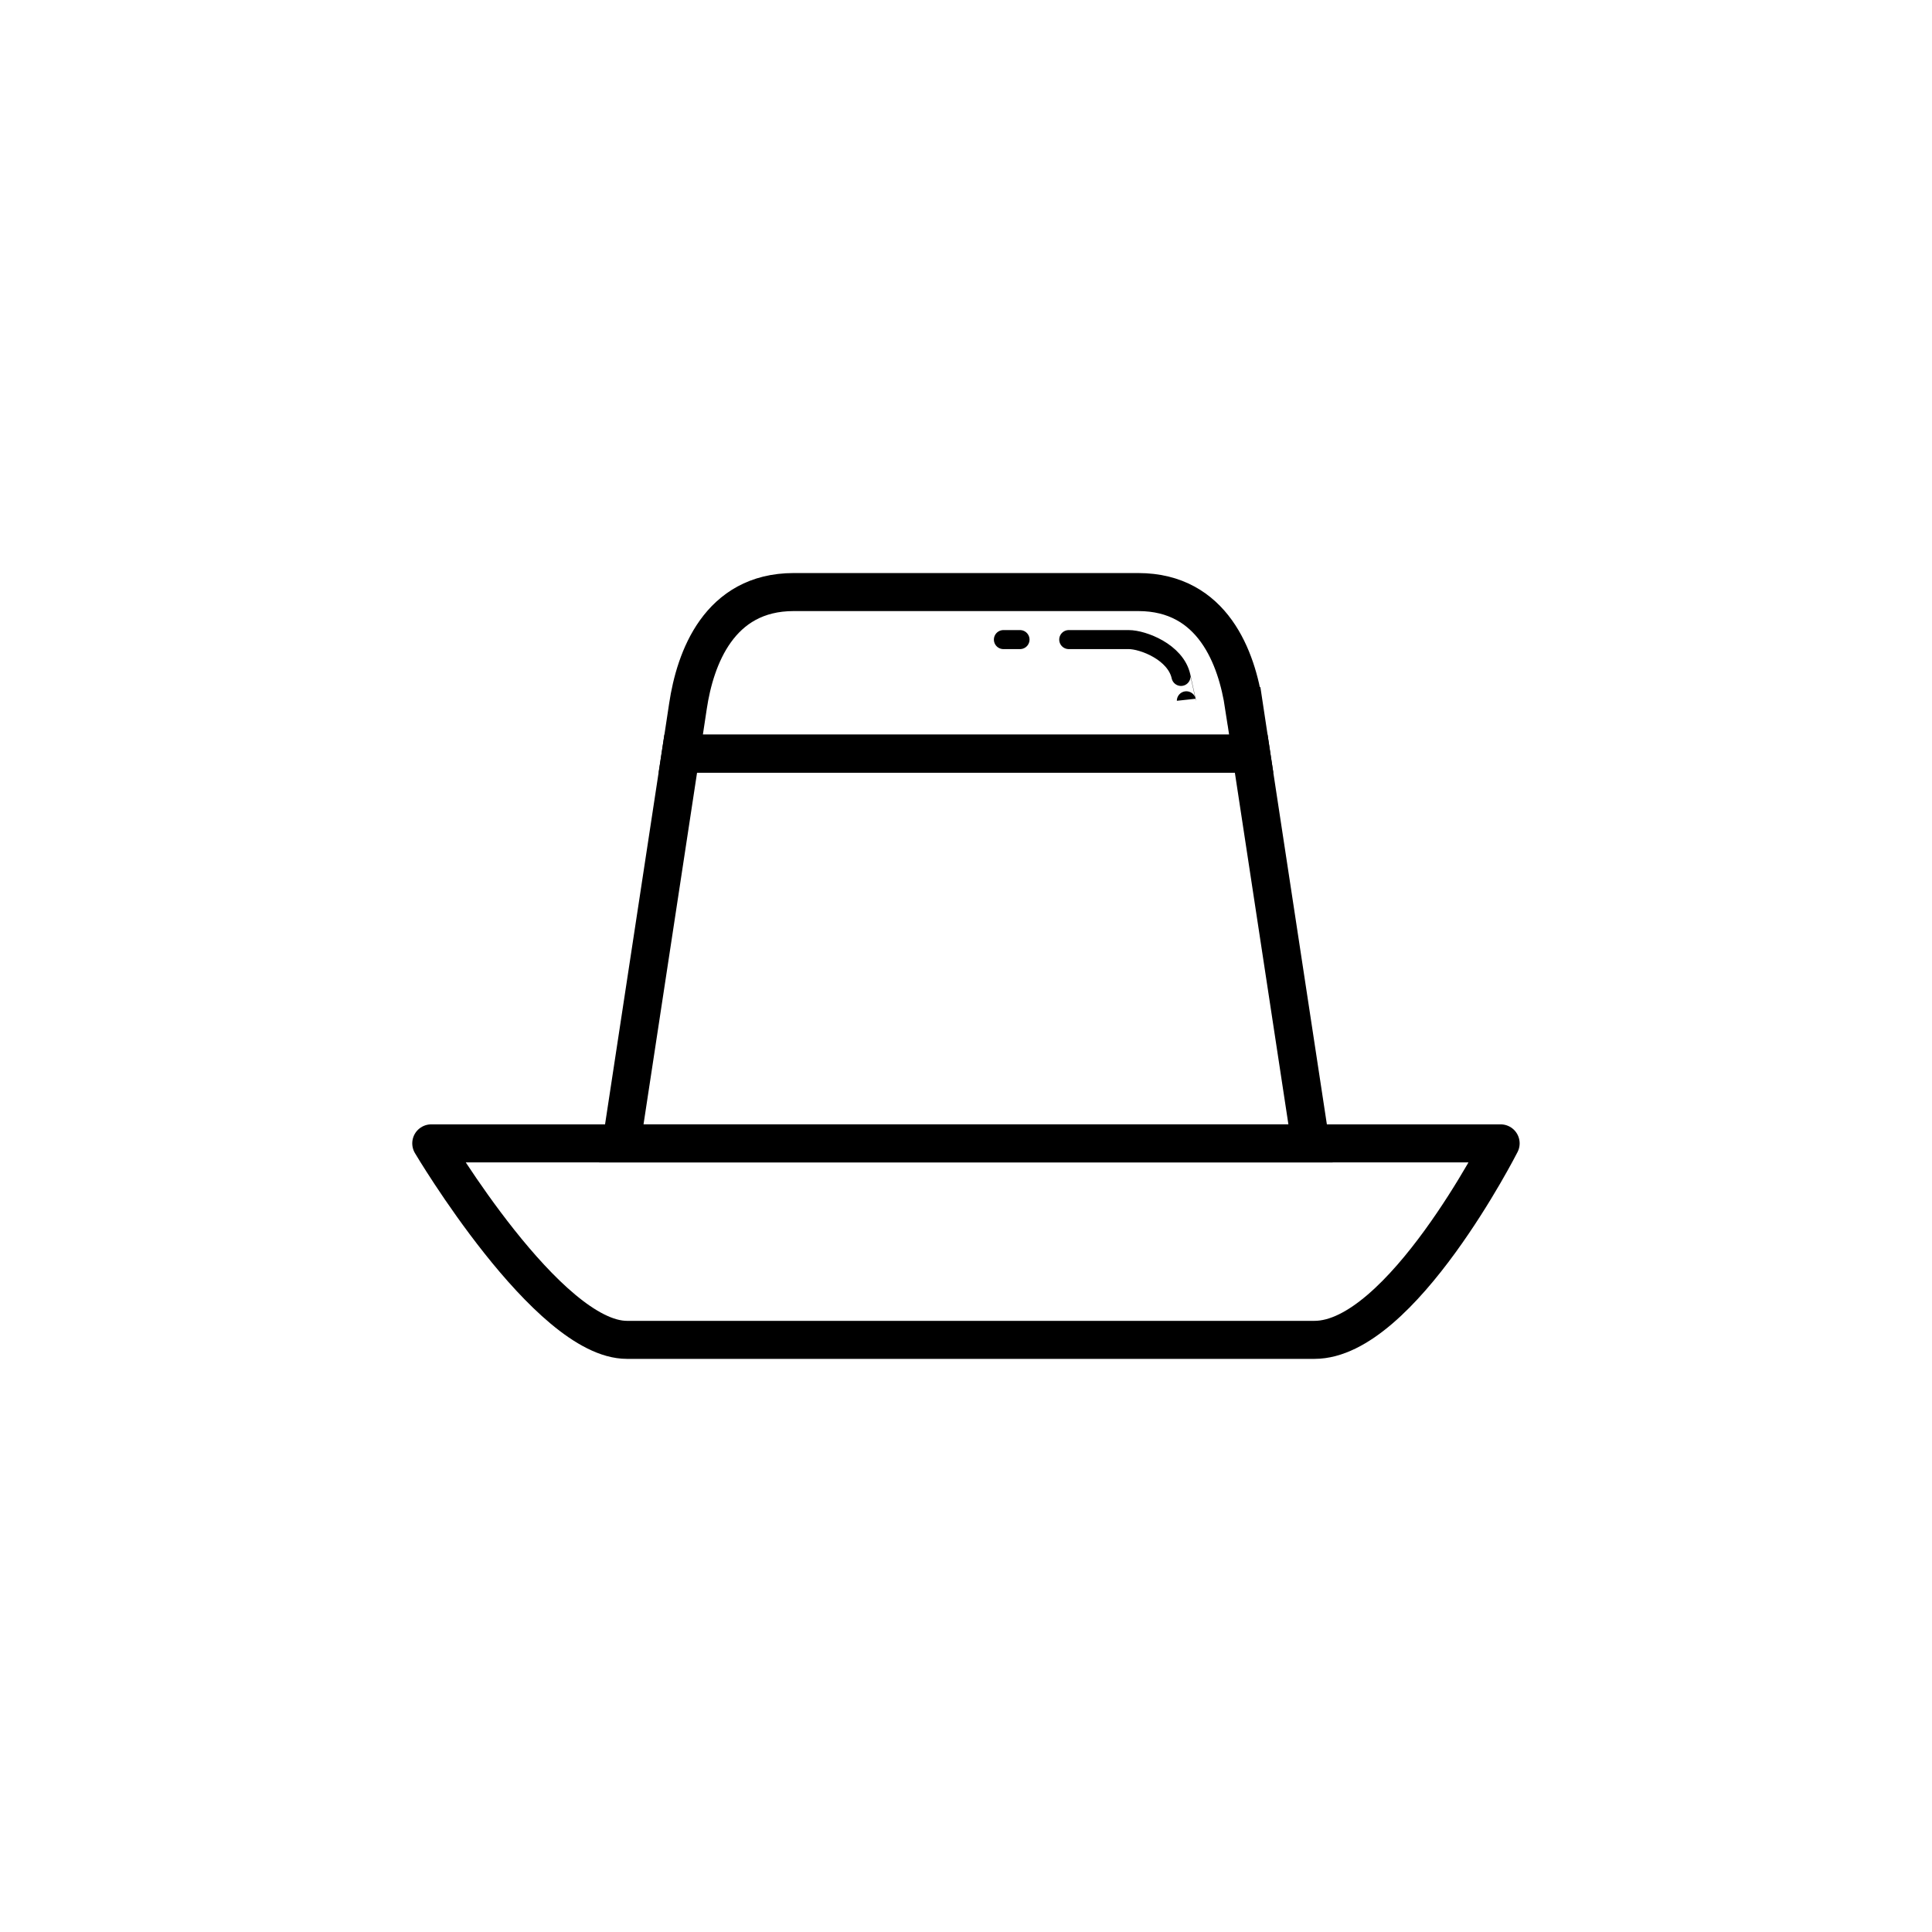 <?xml version="1.0" encoding="UTF-8"?>
<!-- The Best Svg Icon site in the world: iconSvg.co, Visit us! https://iconsvg.co -->
<svg width="800px" height="800px" version="1.1" viewBox="144 144 512 512" xmlns="http://www.w3.org/2000/svg">
 <g fill="none" stroke="#000000" stroke-miterlimit="10">
  <path transform="matrix(5.038 0 0 5.038 148.09 148.09)" d="m21.875 59.332h56.25s-5.25 10.336-9.792 10.336h-36.167c-4.168-7.76e-4 -10.292-10.336-10.292-10.336zm0 0" stroke-linecap="round" stroke-linejoin="round" stroke-width="2"/>
  <path transform="matrix(5.038 0 0 5.038 148.09 148.09)" d="m34.996 38.832c-0.933 6.15-3.121 20.5-3.121 20.5h36.25s-2.188-14.35-3.121-20.5z" stroke-width="2"/>
  <path transform="matrix(5.038 0 0 5.038 148.09 148.09)" d="m64.625 36.332c-0.375-2.5-1.625-6-5.562-6h-9.062-9.062c-3.937 0-5.188 3.5-5.562 6-0.061 0.408-0.197 1.301-0.379 2.5h30.007c-0.182-1.199-0.318-2.091-0.379-2.5z" stroke-width="2"/>
  <path transform="matrix(5.038 0 0 5.038 148.09 148.09)" d="m51.969 32.832h0.875" stroke-linecap="round" stroke-linejoin="round"/>
  <path transform="matrix(5.038 0 0 5.038 148.09 148.09)" d="m55.406 32.832h3.156c0.75 0 2.469 0.656 2.75 1.938 0.281 1.282 0.281 1.281 0.281 1.281" stroke-linecap="round" stroke-linejoin="round"/>
 </g>
</svg>